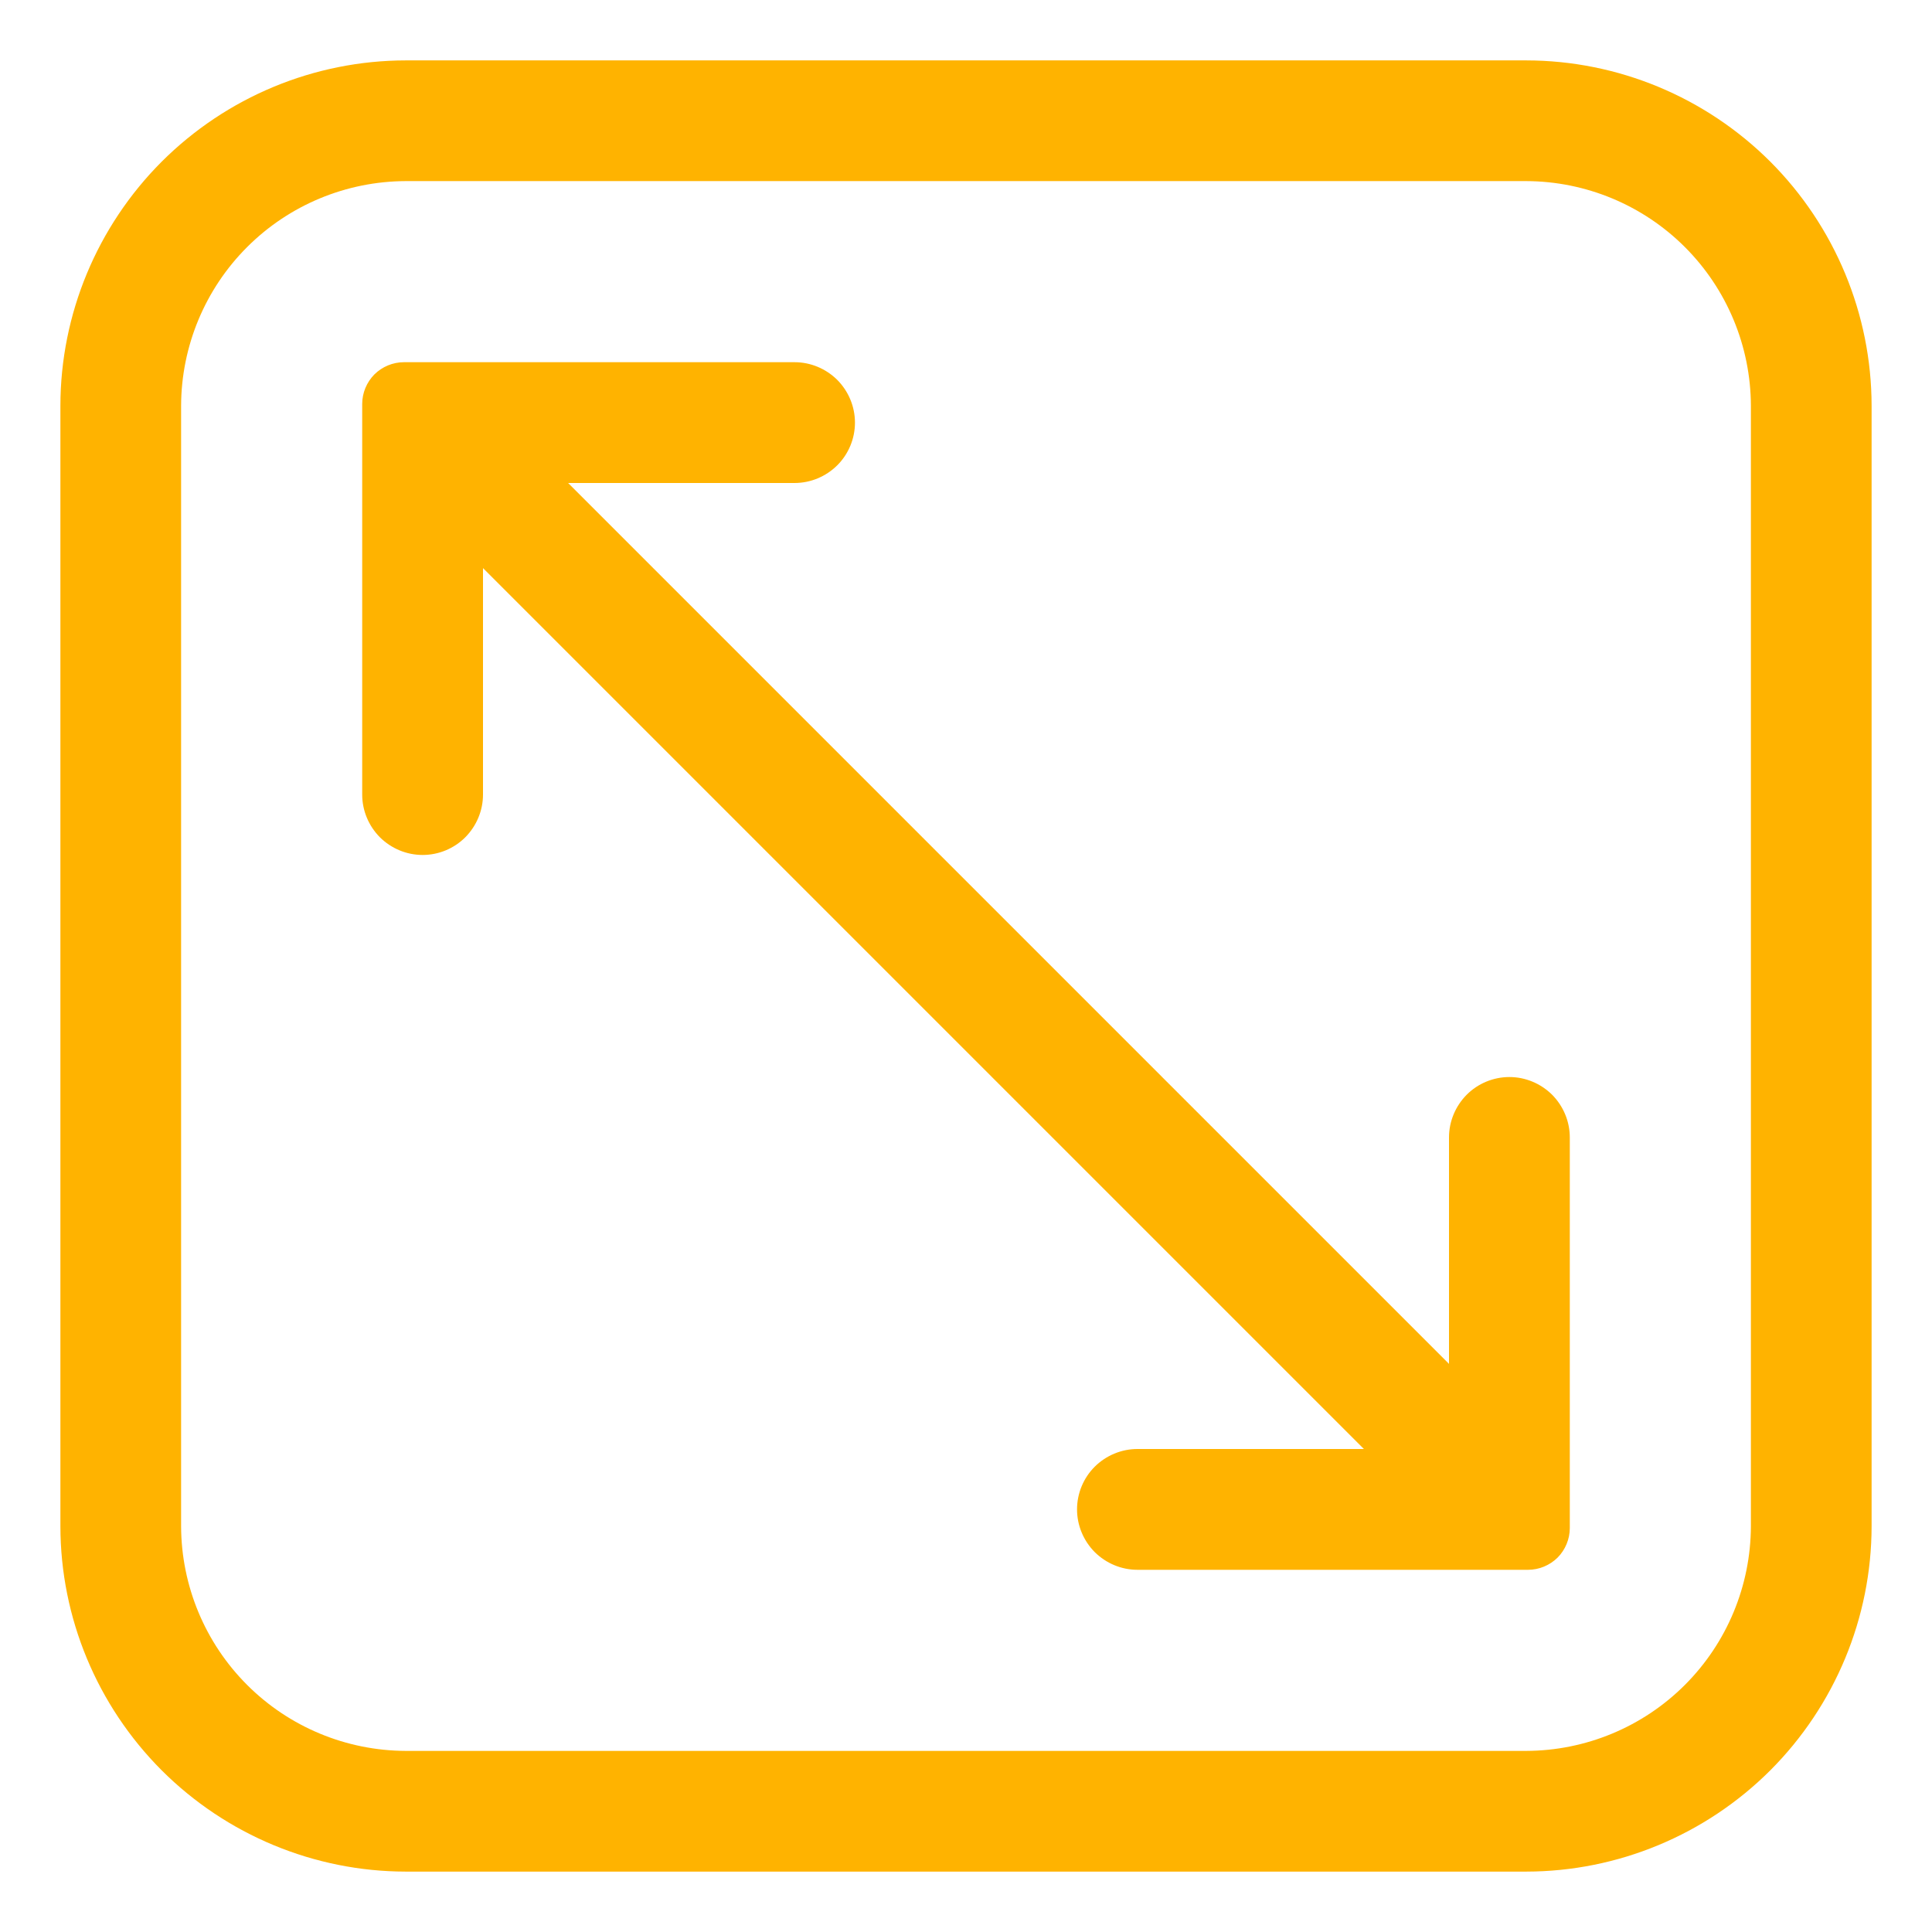 <svg xmlns="http://www.w3.org/2000/svg" width="19" height="19" viewBox="0 0 19 19" fill="none"><g id="fi_2782996" clip-path="url(#clip0_13_321)"><g id="Layer 2"><path id="Vector" d="M15.01 0.594H3.99C3.09 0.595 2.227 0.954 1.59 1.59C0.954 2.227 0.595 3.09 0.594 3.99V15.01C0.595 15.91 0.954 16.773 1.59 17.41C2.227 18.046 3.09 18.405 3.99 18.406H15.01C15.91 18.405 16.773 18.046 17.41 17.41C18.046 16.773 18.405 15.91 18.406 15.01V3.99C18.405 3.09 18.046 2.227 17.41 1.59C16.773 0.954 15.91 0.595 15.01 0.594ZM17.219 15.01C17.217 15.595 16.984 16.156 16.57 16.57C16.156 16.984 15.595 17.217 15.01 17.219H3.99C3.405 17.217 2.844 16.984 2.43 16.57C2.016 16.156 1.783 15.595 1.781 15.01V3.99C1.783 3.405 2.016 2.844 2.43 2.43C2.844 2.016 3.405 1.783 3.99 1.781H15.01C15.595 1.783 16.156 2.016 16.57 2.43C16.984 2.844 17.217 3.405 17.219 3.99V15.01Z" fill="#FFB300"></path><path id="Vector_2" d="M14.844 10.592C14.686 10.592 14.535 10.655 14.424 10.766C14.313 10.878 14.25 11.029 14.25 11.186V13.413L5.587 4.75H7.814C7.971 4.75 8.122 4.687 8.234 4.576C8.345 4.465 8.408 4.314 8.408 4.156C8.408 3.999 8.345 3.848 8.234 3.736C8.122 3.625 7.971 3.562 7.814 3.562H3.972C3.864 3.562 3.759 3.606 3.682 3.682C3.606 3.759 3.562 3.864 3.562 3.972V7.814C3.562 7.971 3.625 8.122 3.736 8.234C3.848 8.345 3.999 8.408 4.156 8.408C4.314 8.408 4.465 8.345 4.576 8.234C4.687 8.122 4.75 7.971 4.75 7.814V5.587L13.413 14.25H11.186C11.029 14.25 10.878 14.313 10.766 14.424C10.655 14.535 10.592 14.686 10.592 14.844C10.592 15.001 10.655 15.152 10.766 15.264C10.878 15.375 11.029 15.438 11.186 15.438H15.028C15.136 15.438 15.241 15.394 15.318 15.318C15.394 15.241 15.438 15.136 15.438 15.028V11.186C15.438 11.029 15.375 10.878 15.264 10.766C15.152 10.655 15.001 10.592 14.844 10.592Z" fill="#FFB300"></path></g></g><defs><clipPath id="clip0_13_321"><rect width="19" height="19" fill="white"></rect></clipPath></defs></svg>